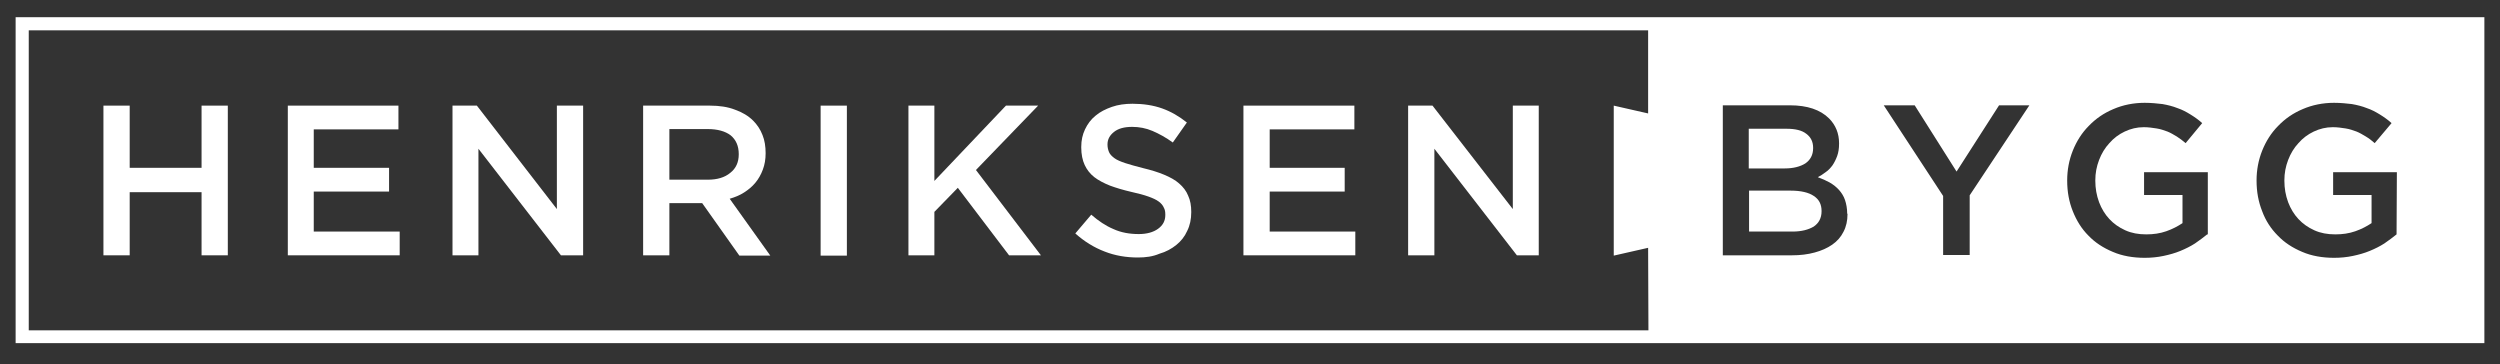 <?xml version="1.0" encoding="utf-8"?>
<!-- Generator: Adobe Illustrator 27.9.0, SVG Export Plug-In . SVG Version: 6.00 Build 0)  -->
<svg version="1.1" id="Layer_1" xmlns="http://www.w3.org/2000/svg" xmlns:xlink="http://www.w3.org/1999/xlink" x="0px" y="0px"
	 viewBox="0 0 800 116.6" style="enable-background:new 0 0 800 116.6;" xml:space="preserve">
<rect x="0" y="0" width="800" height="116.6" fill="#333333" stroke="none"/>
<style type="text/css">
	.st0{fill:#FFFFFF;}
</style>
<g>
	<polygon class="st0" points="33.1,33.8 41.5,33.8 41.5,53.7 64.5,53.7 64.5,33.8 72.9,33.8 72.9,81.7 64.5,81.7 64.5,61.5 
		41.5,61.5 41.5,81.7 33.1,81.7 	"/>
	<polygon class="st0" points="92.1,33.8 127.5,33.8 127.5,41.4 100.4,41.4 100.4,53.7 124.5,53.7 124.5,61.3 100.4,61.3 100.4,74.1 
		127.9,74.1 127.9,81.7 92.1,81.7 	"/>
	<polygon class="st0" points="144.8,33.8 152.6,33.8 178.2,66.9 178.2,33.8 186.6,33.8 186.6,81.7 179.5,81.7 153.1,47.6 
		153.1,81.7 144.8,81.7 	"/>
	<path class="st0" d="M205.8,33.8h21.4c3,0,5.7,0.4,8,1.3c2.3,0.8,4.3,2,5.8,3.5c1.3,1.3,2.3,2.8,3,4.6c0.7,1.7,1,3.7,1,5.8v0
		c0,2-0.3,3.7-0.9,5.3c-0.6,1.6-1.4,3-2.4,4.2s-2.2,2.2-3.6,3.1c-1.4,0.9-2.9,1.5-4.6,2l13,18.2h-9.9L224.7,65h-0.1h-10.4v16.7h-8.4
		V33.8z M226.5,57.5c3,0,5.4-0.7,7.2-2.2c1.8-1.4,2.7-3.4,2.7-5.9v-0.1c0-2.6-0.9-4.6-2.6-6c-1.7-1.3-4.2-2-7.3-2h-12.3v16.2H226.5z
		"/>
	<rect x="262.6" y="33.8" class="st0" width="8.4" height="48"/>
	<polygon class="st0" points="290.7,33.8 299,33.8 299,57.9 321.9,33.8 332.2,33.8 312.3,54.4 333.1,81.7 322.9,81.7 306.5,60.1 
		299,67.8 299,81.7 290.7,81.7 	"/>
	<path class="st0" d="M364.1,82.4c-3.7,0-7.3-0.6-10.6-1.9c-3.4-1.3-6.5-3.2-9.4-5.8l5.1-6c2.3,2,4.7,3.6,7.1,4.6
		c2.4,1.1,5.1,1.6,8.1,1.6c2.6,0,4.7-0.6,6.2-1.7s2.3-2.5,2.3-4.4v-0.1c0-0.9-0.1-1.6-0.5-2.3c-0.3-0.7-0.8-1.3-1.6-1.9
		c-0.8-0.6-1.9-1.1-3.3-1.6s-3.2-1-5.5-1.5c-2.6-0.6-4.9-1.3-6.8-2c-2-0.8-3.7-1.7-5-2.7c-1.4-1.1-2.4-2.4-3.1-3.9s-1.1-3.4-1.1-5.6
		V47c0-2.1,0.4-3.9,1.2-5.6c0.8-1.7,1.9-3.2,3.4-4.4c1.4-1.2,3.2-2.1,5.2-2.8s4.2-1,6.6-1c3.5,0,6.7,0.5,9.5,1.5s5.4,2.5,7.9,4.5
		l-4.5,6.4c-2.2-1.6-4.4-2.8-6.5-3.7s-4.3-1.3-6.5-1.3c-2.5,0-4.4,0.5-5.8,1.6s-2.1,2.4-2.1,4v0.1c0,0.9,0.2,1.7,0.5,2.4
		s0.9,1.3,1.7,1.9c0.8,0.6,2,1.1,3.5,1.6s3.4,1,5.7,1.6c2.5,0.6,4.8,1.3,6.7,2.1c1.9,0.8,3.6,1.7,4.8,2.8c1.3,1.1,2.3,2.4,2.9,3.9
		c0.7,1.5,1,3.2,1,5.2v0.1c0,2.2-0.4,4.2-1.3,6c-0.8,1.8-2,3.3-3.5,4.5s-3.3,2.2-5.4,2.8C368.9,82.1,366.6,82.4,364.1,82.4"/>
	<polygon class="st0" points="397.9,33.8 433.4,33.8 433.4,41.4 406.3,41.4 406.3,53.7 430.3,53.7 430.3,61.3 406.3,61.3 
		406.3,74.1 433.7,74.1 433.7,81.7 397.9,81.7 	"/>
	<polygon class="st0" points="450.6,33.8 458.4,33.8 484.1,66.9 484.1,33.8 492.4,33.8 492.4,81.7 485.4,81.7 459,47.6 459,81.7 
		450.6,81.7 	"/>
	<path class="st0" d="M577.7,52.3c1.6-1.1,2.5-2.7,2.5-4.9v-0.1c0-1.9-0.7-3.4-2.2-4.5c-1.4-1.1-3.5-1.6-6.3-1.6h-12.1v12.7h11.5
		C573.9,53.9,576.1,53.3,577.7,52.3"/>
	<path class="st0" d="M580.4,62.7c-1.6-1.1-4.1-1.7-7.4-1.7h-13.3v13.1h13.9c2.9,0,5.1-0.6,6.8-1.6c1.6-1.1,2.5-2.7,2.5-4.9v-0.1
		C582.9,65.4,582.1,63.8,580.4,62.7"/>
	<path class="st0" d="M5,109.8h790V5.5H5V109.8z M9.2,105.6V9.7h518.2v26.6l-11-2.5v24v24l11-2.5l0.1,26.4H9.2V105.6z M591.2,68.5
		c0,2.1-0.4,4-1.3,5.7c-0.8,1.6-2,3-3.6,4.1s-3.4,1.9-5.6,2.5c-2.2,0.6-4.6,0.9-7.3,0.9h-22.1v-48h21.5c5.5,0,9.7,1.4,12.5,4.2
		c2.1,2.1,3.2,4.8,3.2,7.9V46c0,1.5-0.2,2.8-0.6,3.9c-0.4,1.1-0.9,2.1-1.5,3c-0.6,0.8-1.3,1.6-2.2,2.2c-0.8,0.6-1.7,1.2-2.5,1.6
		c1.4,0.5,2.7,1.1,3.8,1.7c1.2,0.7,2.2,1.5,3,2.4s1.5,2,1.9,3.2c0.4,1.2,0.7,2.7,0.7,4.3L591.2,68.5L591.2,68.5z M630.3,62.5v19.1
		h-8.5V62.7l-19-29h9.9l13.4,21.2l13.6-21.2h9.7L630.3,62.5z M706.3,75c-1.2,1-2.5,1.9-3.9,2.9c-1.4,0.9-3,1.7-4.7,2.4
		c-1.7,0.7-3.5,1.2-5.4,1.6s-3.9,0.6-6,0.6c-3.7,0-7.2-0.6-10.2-1.9c-3.1-1.3-5.7-3-7.8-5.2c-2.2-2.2-3.8-4.8-5-7.8
		s-1.8-6.2-1.8-9.8v-0.1c0-3.3,0.6-6.5,1.8-9.5s2.9-5.7,5.1-7.9c2.2-2.3,4.8-4.1,7.9-5.4c3-1.3,6.4-2,10-2c2.1,0,4,0.2,5.7,0.4
		c1.7,0.3,3.3,0.7,4.8,1.3c1.5,0.5,2.8,1.2,4.1,2s2.6,1.7,3.8,2.8l-5.3,6.4c-0.9-0.8-1.9-1.5-2.8-2.1c-1-0.6-2-1.2-3-1.6
		c-1.1-0.4-2.2-0.8-3.5-1s-2.6-0.4-4.1-0.4c-2.2,0-4.2,0.5-6.1,1.4c-1.9,0.9-3.5,2.1-4.9,3.7c-1.4,1.5-2.5,3.3-3.3,5.4
		c-0.8,2.1-1.2,4.2-1.2,6.5v0.1c0,2.5,0.4,4.7,1.2,6.9c0.8,2.1,1.9,3.9,3.3,5.4c1.4,1.5,3.1,2.7,5.1,3.6s4.2,1.3,6.7,1.3
		c2.3,0,4.4-0.3,6.4-1s3.7-1.6,5.2-2.6v-9h-12.3v-7.3h20.4V75H706.3z M766.9,75c-1.2,1-2.5,1.9-3.9,2.9c-1.4,0.9-3,1.7-4.7,2.4
		c-1.7,0.7-3.5,1.2-5.4,1.6s-3.9,0.6-6,0.6c-3.7,0-7.2-0.6-10.2-1.9c-3.1-1.3-5.7-3-7.8-5.2c-2.2-2.2-3.9-4.8-5-7.8
		c-1.2-3-1.8-6.2-1.8-9.8v-0.1c0-3.3,0.6-6.5,1.8-9.5s2.9-5.7,5.1-7.9c2.2-2.3,4.8-4.1,7.9-5.4c3-1.3,6.4-2,10-2
		c2.1,0,4,0.2,5.7,0.4c1.7,0.3,3.3,0.7,4.8,1.3c1.5,0.5,2.8,1.2,4.1,2s2.6,1.7,3.8,2.8l-5.4,6.4c-0.9-0.8-1.8-1.5-2.8-2.1
		s-2-1.2-3-1.6c-1.1-0.4-2.2-0.8-3.5-1s-2.6-0.4-4.1-0.4c-2.2,0-4.2,0.5-6.1,1.4c-1.9,0.9-3.5,2.1-4.9,3.7c-1.4,1.5-2.5,3.3-3.3,5.4
		c-0.8,2.1-1.2,4.2-1.2,6.5v0.1c0,2.5,0.4,4.7,1.2,6.9c0.8,2.1,1.9,3.9,3.3,5.4c1.4,1.5,3.1,2.7,5.1,3.6s4.2,1.3,6.7,1.3
		c2.3,0,4.4-0.3,6.4-1s3.7-1.6,5.2-2.6v-9h-12.3v-7.3H767L766.9,75L766.9,75z"/>
</g>
</svg>

